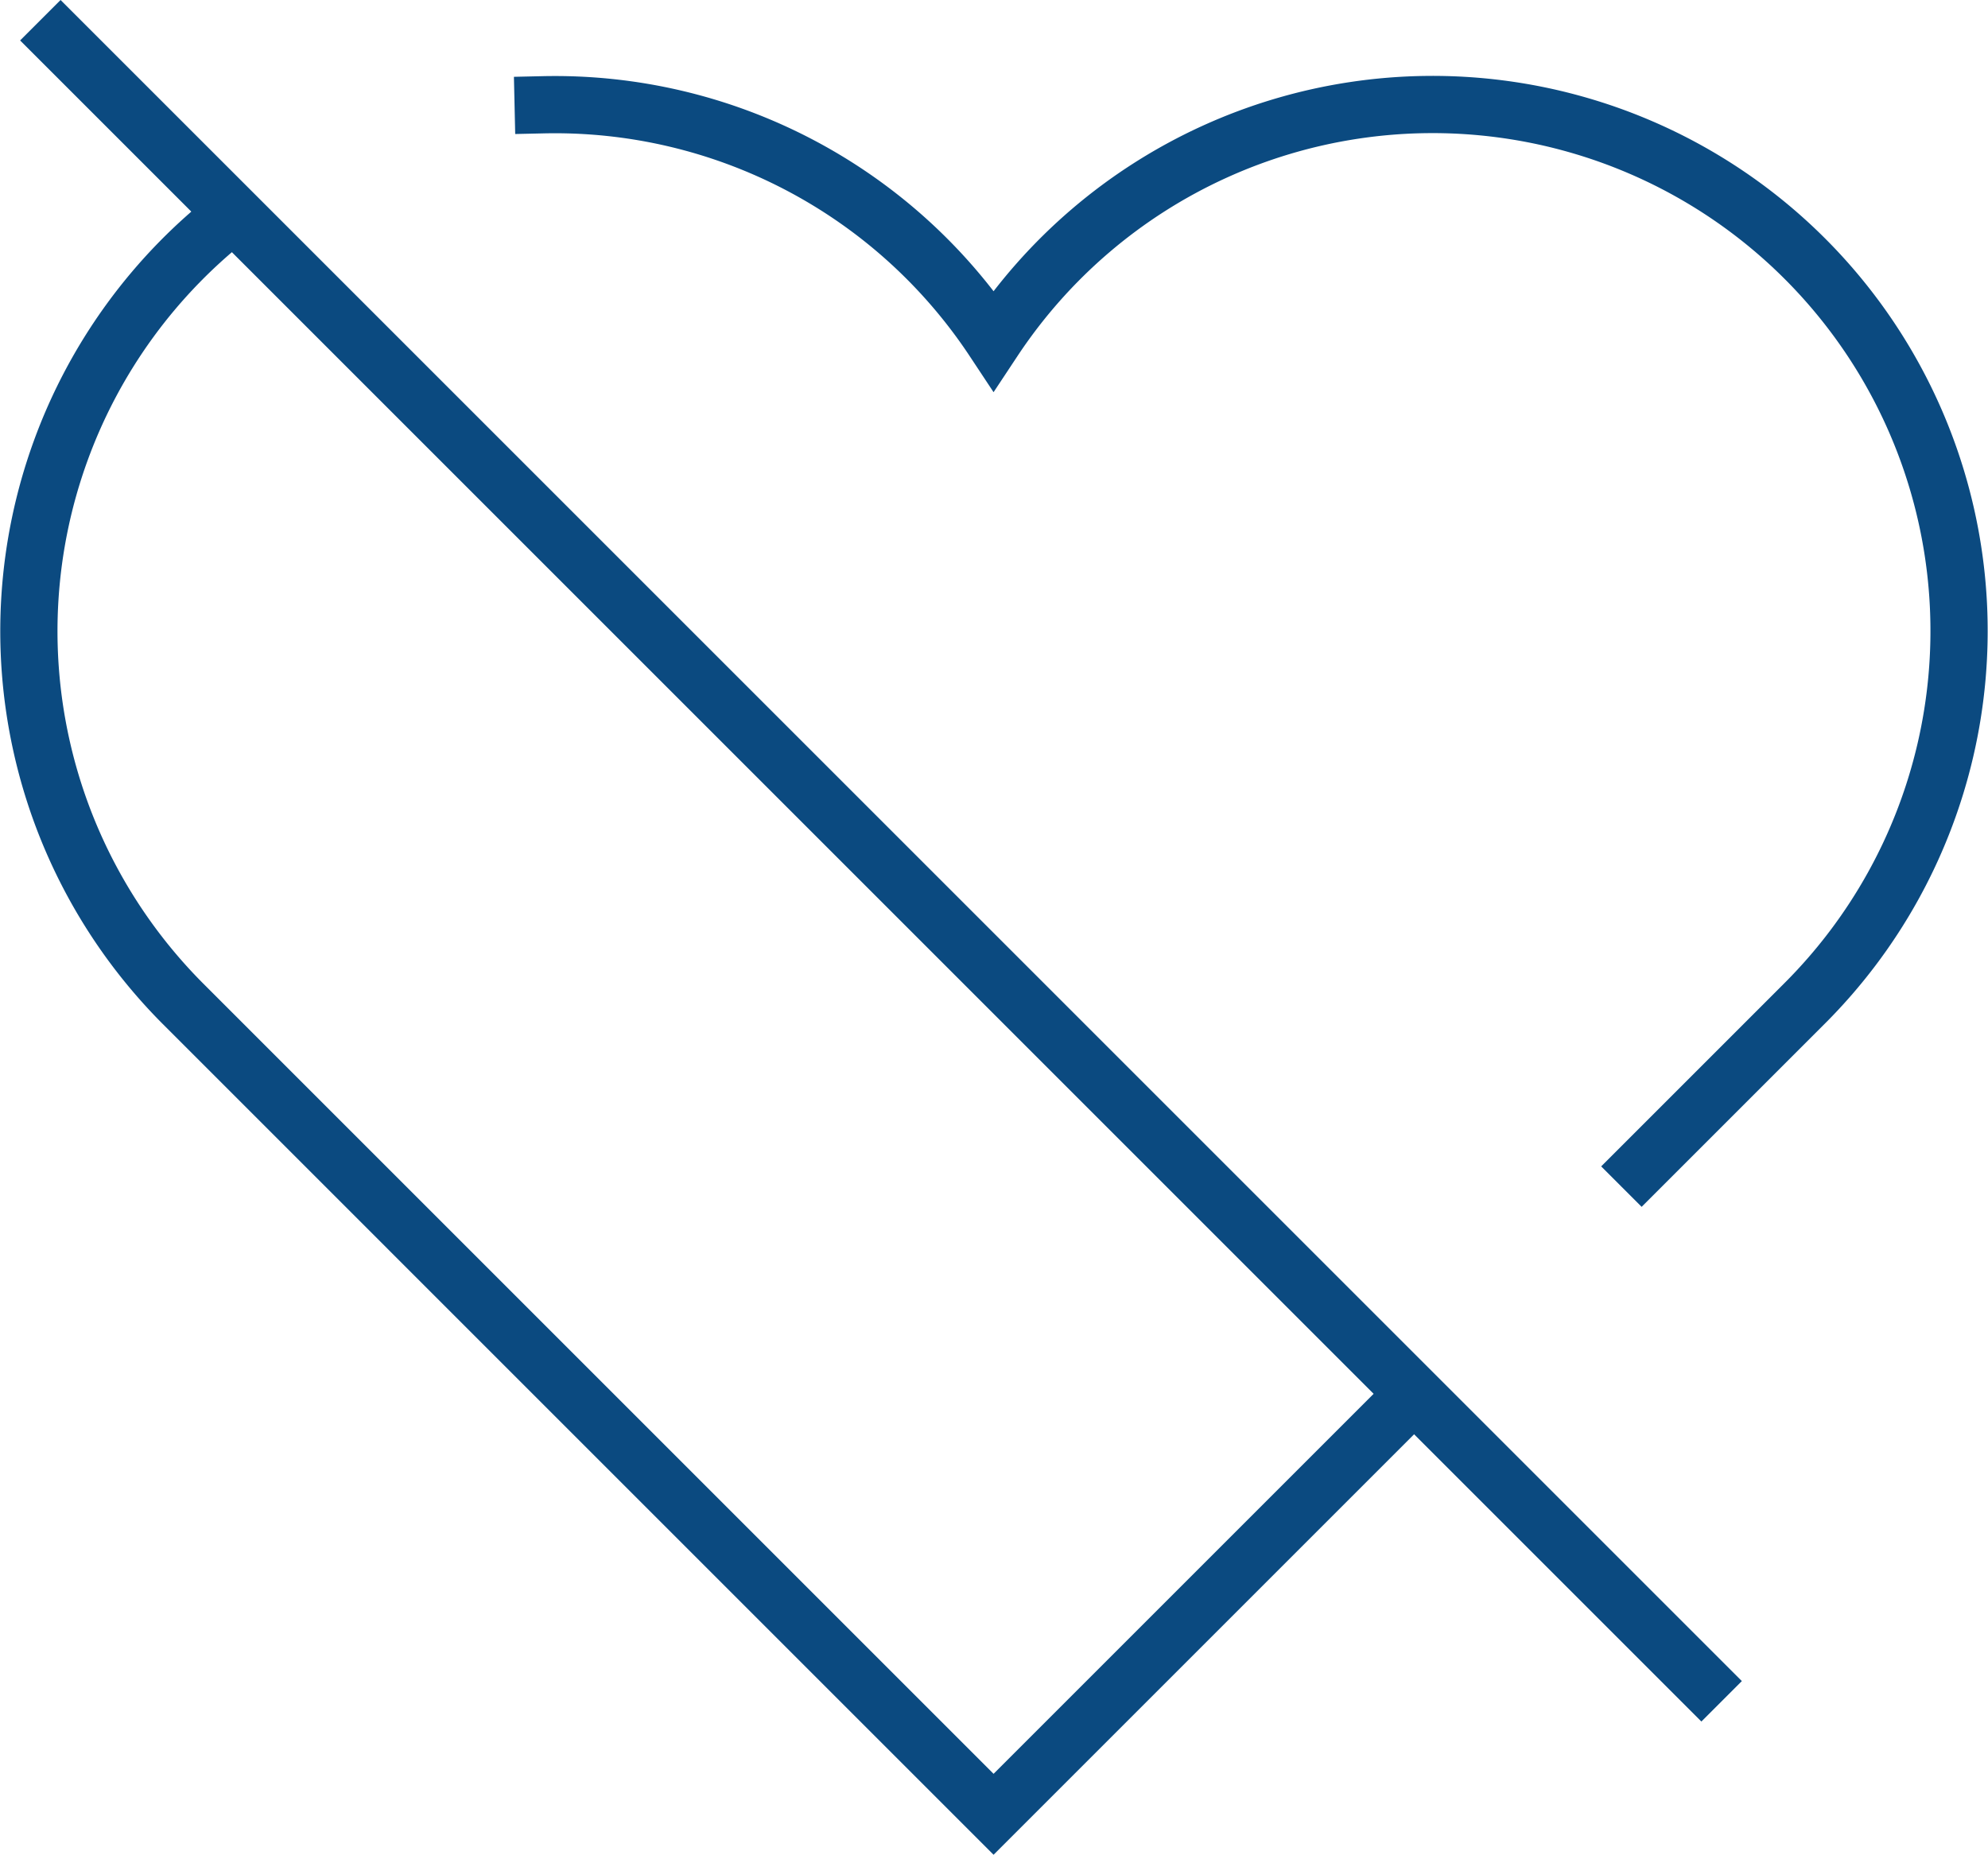<?xml version="1.0" encoding="UTF-8"?>
<svg xmlns="http://www.w3.org/2000/svg" width="69.478" height="64.828" viewBox="0 0 69.478 64.828">
  <g id="fav-remove" transform="translate(-1.006 -2.586)">
    <path id="Path_127" data-name="Path 127" d="M56.39,43.106l5.7-5.7A18.4,18.4,0,1,0,33.741,14.234,18.382,18.382,0,0,0,18,6" transform="translate(1.989 0.248)" fill="none" stroke="#0b4a80" stroke-linecap="square" stroke-miterlimit="10" stroke-width="2"></path>
    <path id="Path_128" data-name="Path 128" d="M9.179,9.386a18.44,18.44,0,0,0-1.792,27.6L35.73,65.33l14.7-14.7" transform="translate(0 0.67)" fill="none" stroke="#0b4a80" stroke-miterlimit="10" stroke-width="2"></path>
    <line id="Line_82" data-name="Line 82" x2="57.344" y2="57.344" transform="translate(3.123 4)" fill="none" stroke="#0b4a80" stroke-linecap="square" stroke-miterlimit="10" stroke-width="2"></line>
  </g>
</svg>
